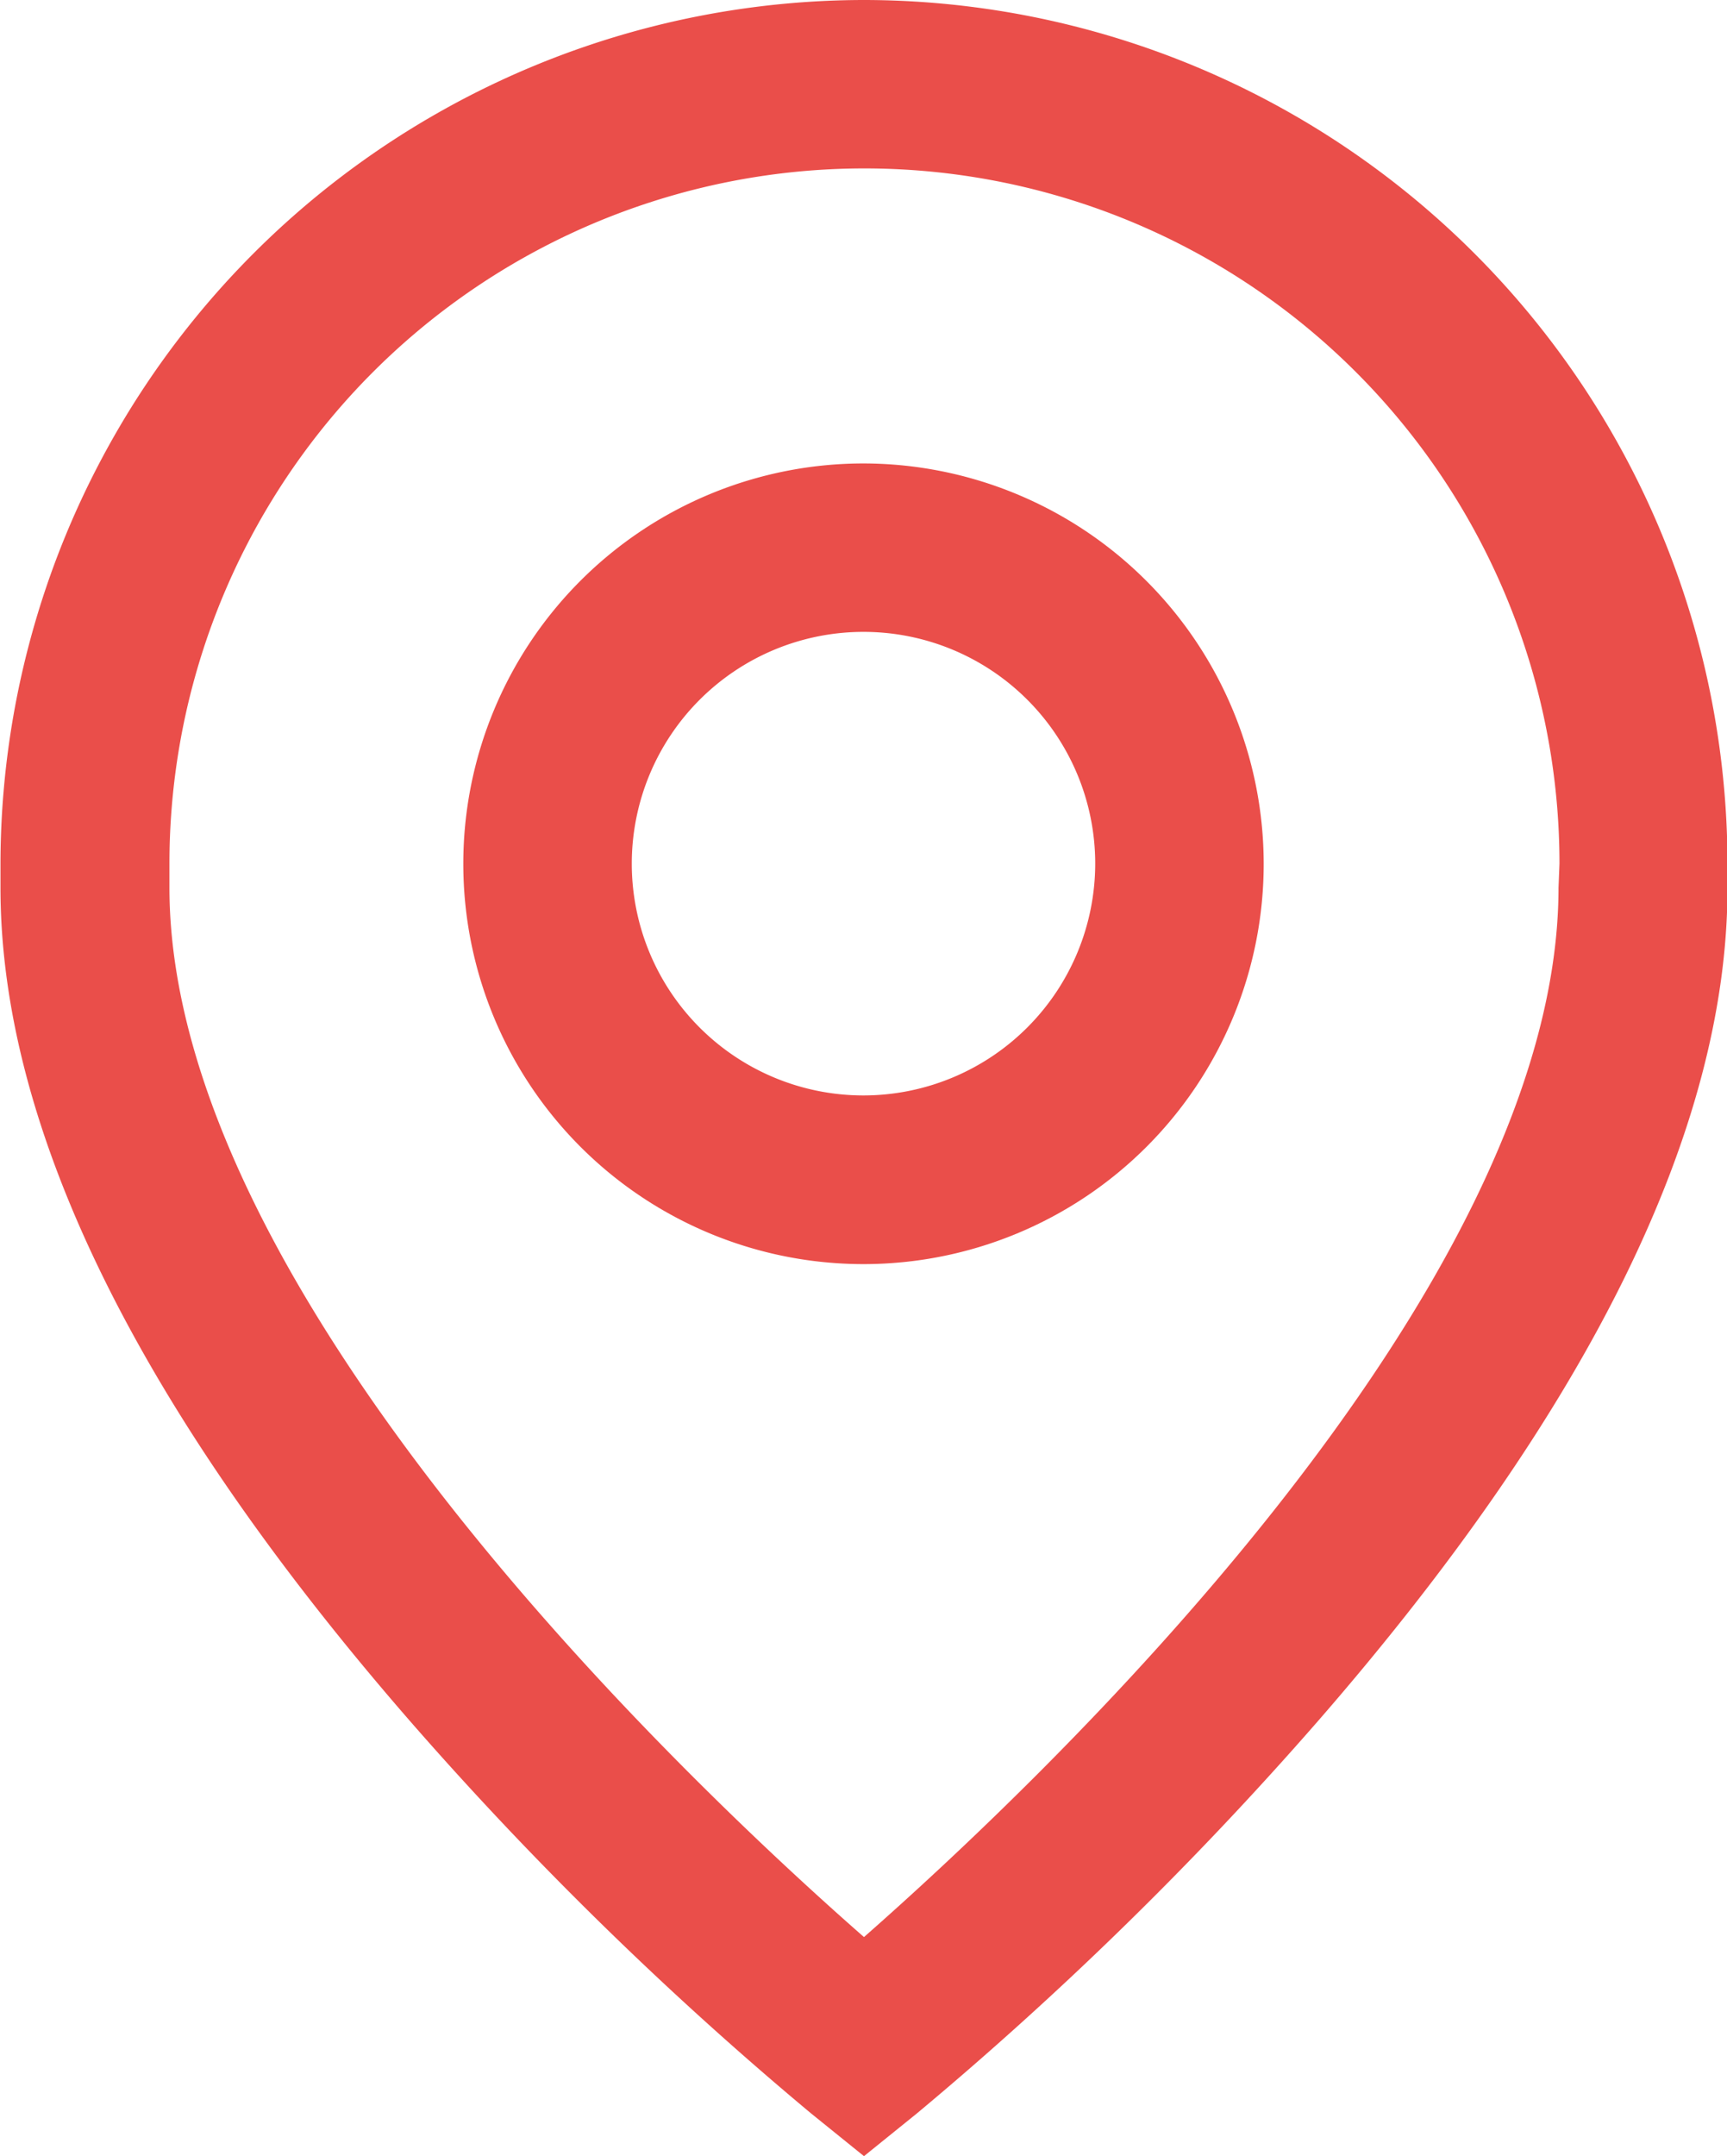 <svg xmlns="http://www.w3.org/2000/svg" width="14.422" height="18" viewBox="0 0 14.422 18">
  <g id="pin_1_" data-name="pin (1)" transform="translate(-50.885)">
    <g id="Grupo_6560" data-name="Grupo 6560" transform="translate(54.754 3.869)">
      <g id="Grupo_6559" data-name="Grupo 6559">
        <path id="Trazado_6579" data-name="Trazado 6579" d="M164.289,110.062a3.342,3.342,0,1,0,3.342,3.342A3.346,3.346,0,0,0,164.289,110.062Zm0,5.276a1.935,1.935,0,1,1,1.935-1.935A1.937,1.937,0,0,1,164.289,115.338Z" transform="translate(-160.947 -110.062)" fill="#ea4e4a"/>
      </g>
    </g>
    <g id="Grupo_6562" data-name="Grupo 6562" transform="translate(50.885)">
      <g id="Grupo_6561" data-name="Grupo 6561">
        <path id="Trazado_6580" data-name="Trazado 6580" d="M58.1,0a7.219,7.219,0,0,0-7.211,7.211v.2c0,2.011,1.153,4.354,3.427,6.965a29.643,29.643,0,0,0,3.342,3.267L58.1,18l.442-.357a29.635,29.635,0,0,0,3.342-3.267c2.274-2.611,3.427-4.954,3.427-6.965v-.2A7.219,7.219,0,0,0,58.1,0Zm5.8,7.41c0,3.4-4.379,7.512-5.8,8.761-1.426-1.249-5.8-5.363-5.8-8.761v-.2a5.8,5.8,0,0,1,11.608,0Z" transform="translate(-50.885)" fill="#ea4e4a"/>
      </g>
    </g>
  </g>
</svg>
